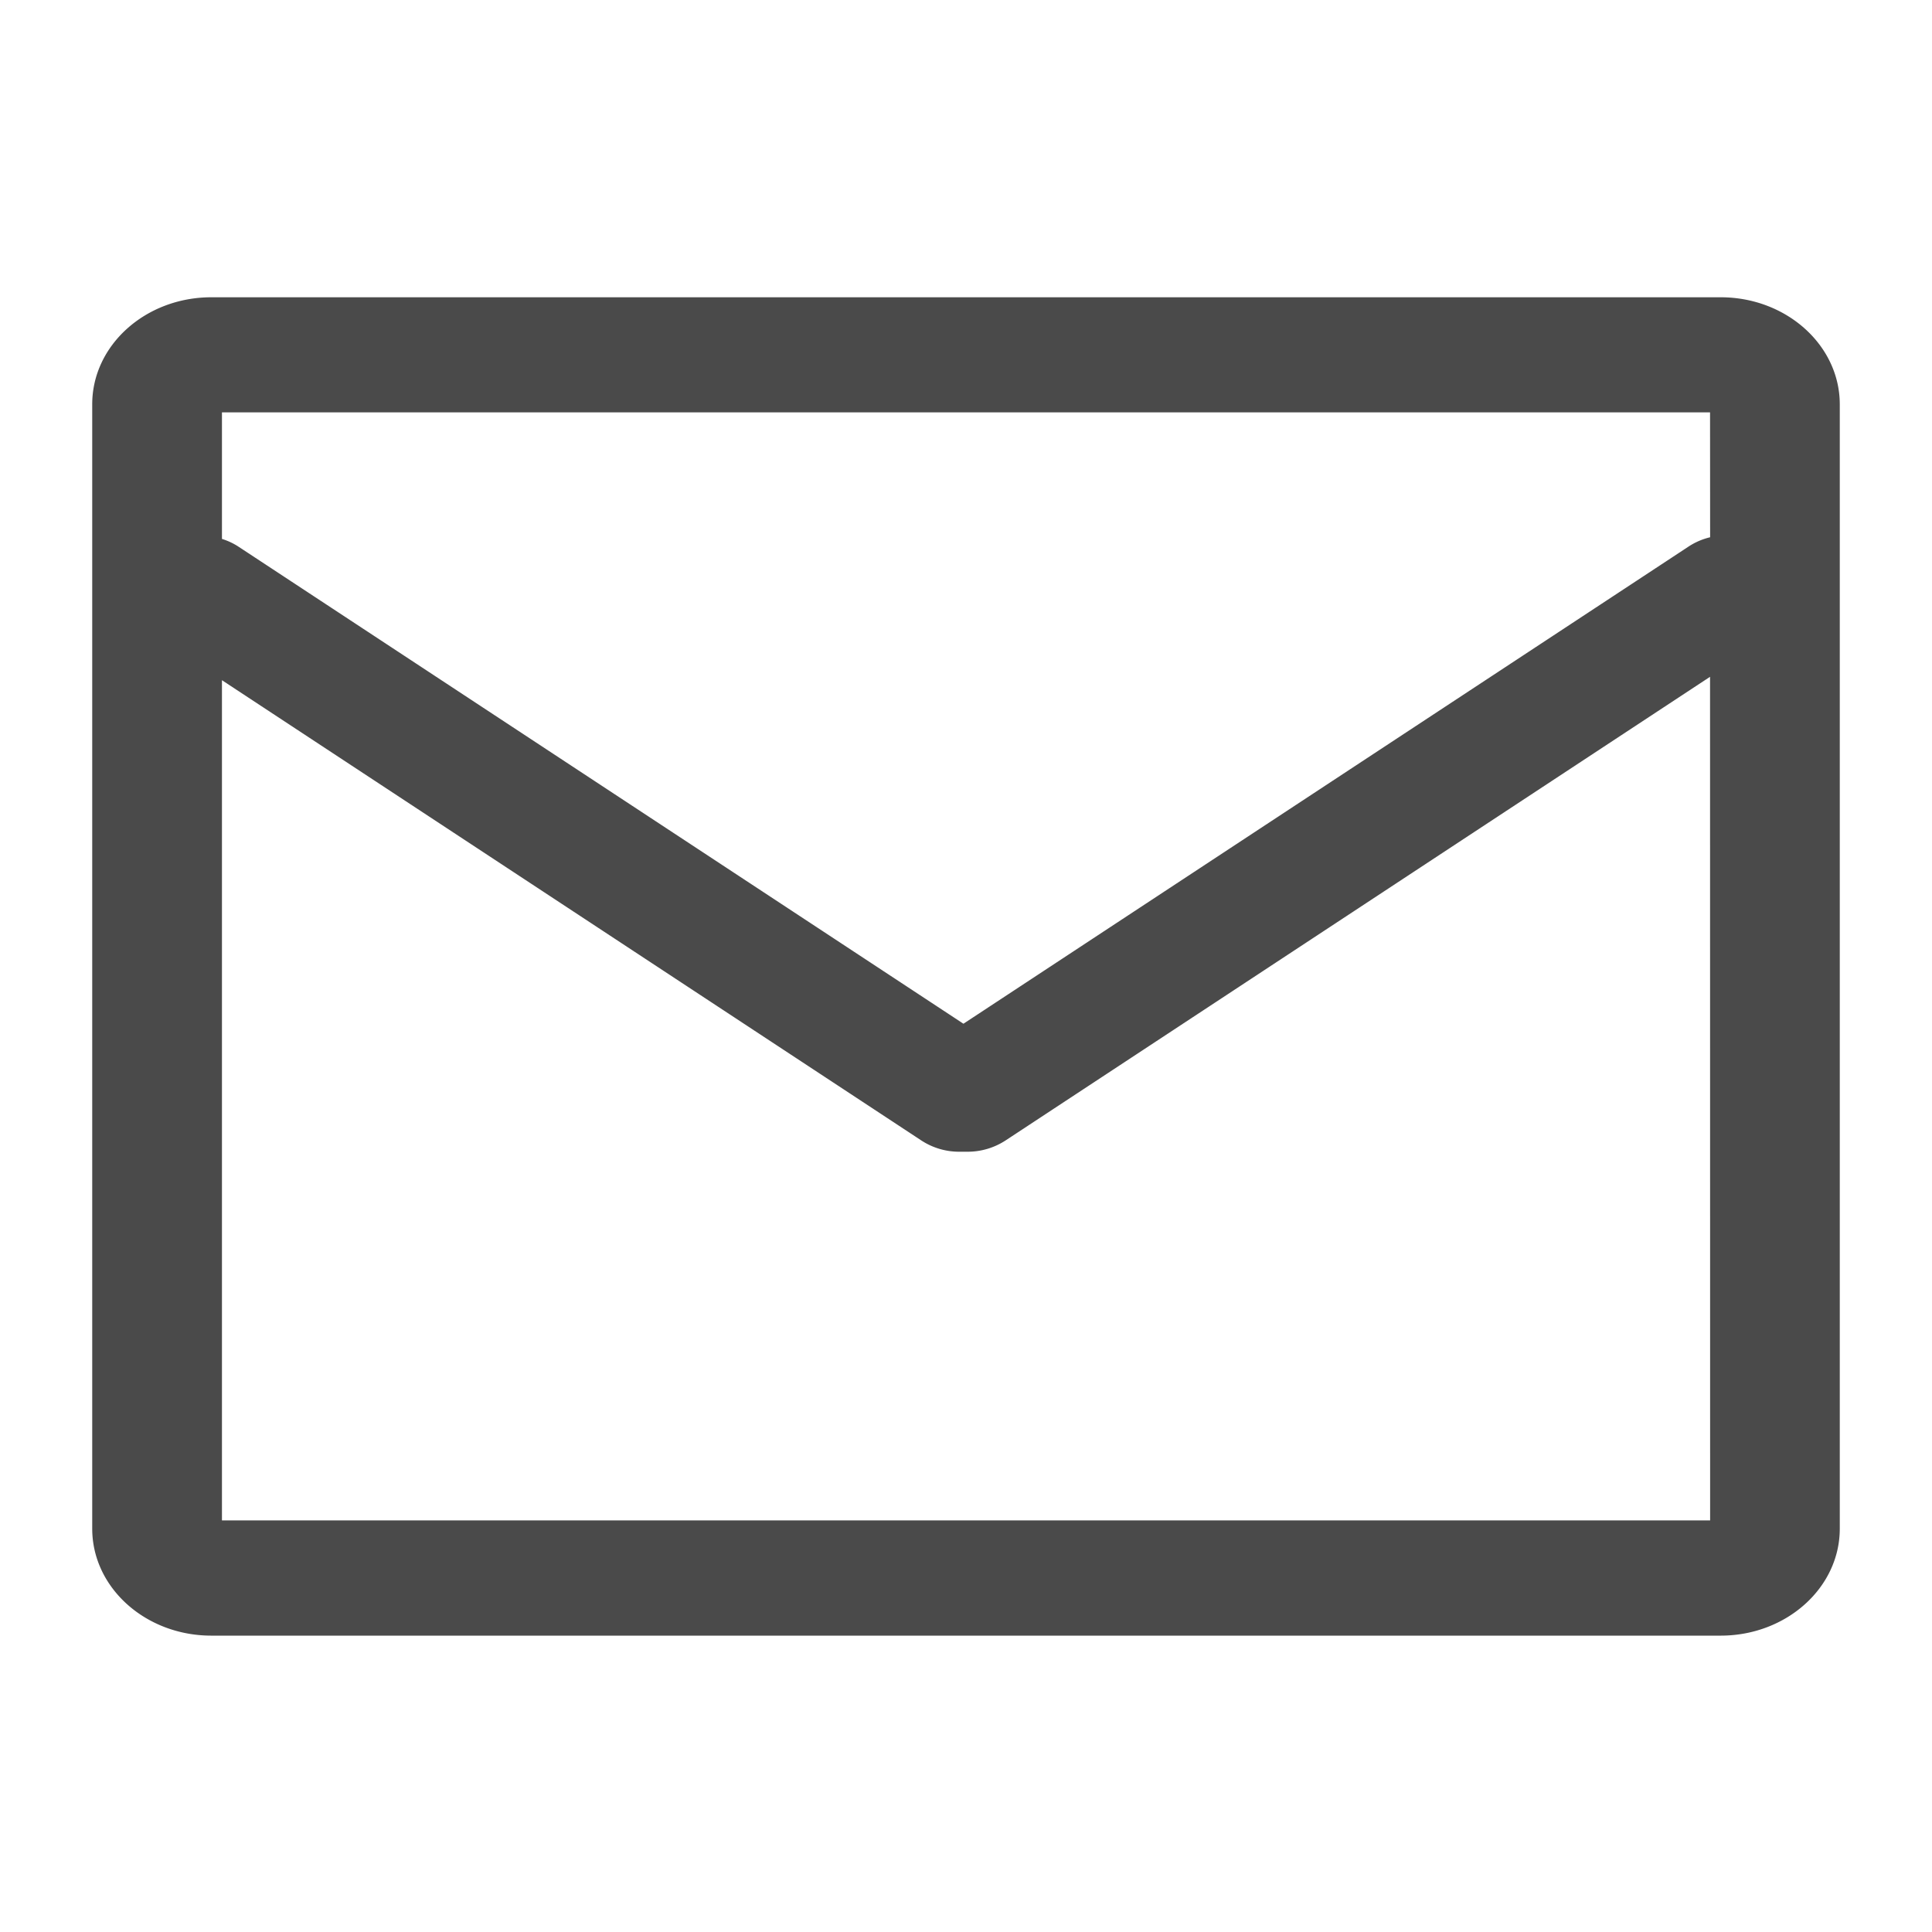 <svg xmlns="http://www.w3.org/2000/svg" viewBox="0 0 256 256"><title>email-base-template</title><g id="Transparent_lager" data-name="Transparent lager"><g id="Transparent_lager-2" data-name="Transparent lager"><rect id="transparent" width="256" height="256" style="fill:#4a4a4a;fill-opacity:0"></rect></g></g><g id="email_base_templates" data-name="email base templates"><path d="M228,39.34H28c-8.7,0-15.78,6.35-15.78,14.17v149c0,7.82,7.08,14.17,15.78,14.17H228c8.7,0,15.78-6.35,15.78-14.17v-149C243.77,45.69,236.69,39.34,228,39.34Zm-1.4,162.07H29.41V90.08l92.69,61a9.15,9.15,0,0,0,5.06,1.48h1a9.19,9.19,0,0,0,5.06-1.48l93.37-61.45Zm0-130.27a9,9,0,0,0-2.84,1.22L127.66,135.6,31.56,72.36a8.7,8.7,0,0,0-2.15-1V54.59H226.59Z" transform="translate(0 0.05)" style="fill:#4a4a4a"></path></g></svg>